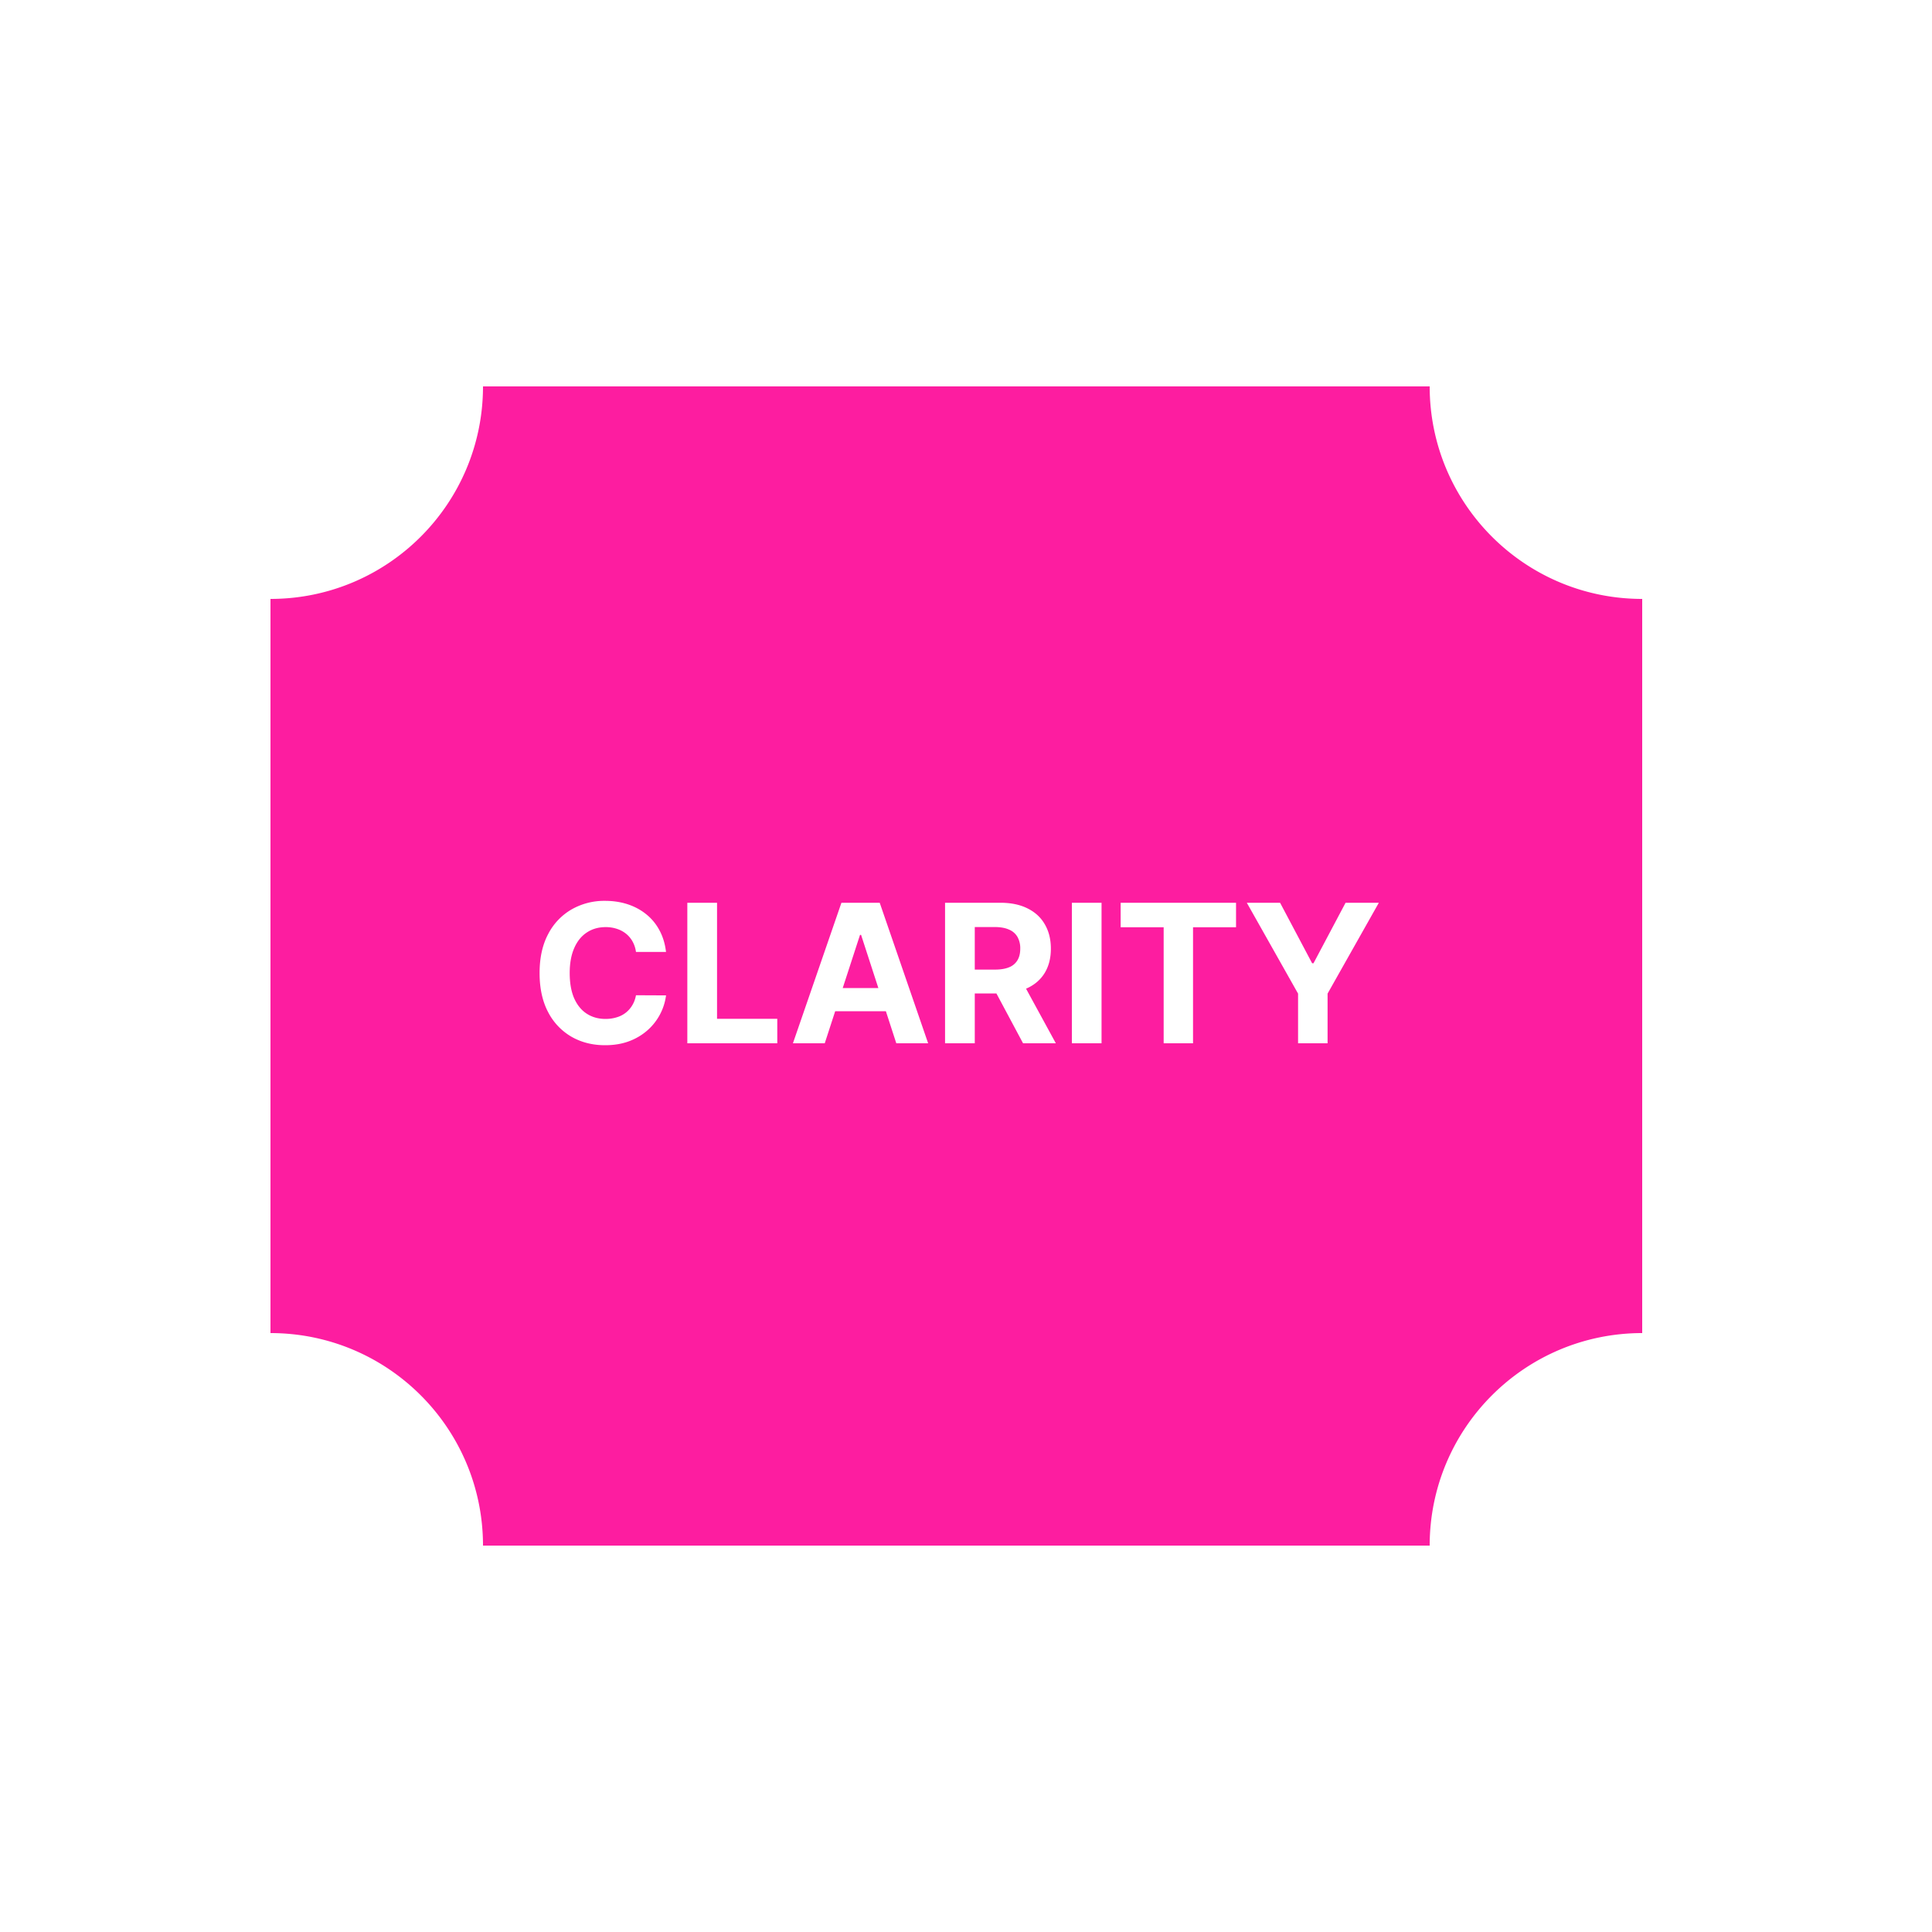 <svg xmlns="http://www.w3.org/2000/svg" width="100" height="100" fill="none"><path fill="#fff" d="M0 0h100v100H0z"/><path fill="#FD1DA0" d="M14 20h71v60H14z"/><path fill="#fff" d="M34.474 49.273h-1.556a1.521 1.521 0 0 0-.174-.536 1.363 1.363 0 0 0-.337-.405 1.484 1.484 0 0 0-.476-.255 1.82 1.82 0 0 0-.579-.09c-.376 0-.704.094-.983.282-.28.184-.496.454-.65.81-.154.352-.231.78-.231 1.285 0 .518.077.954.23 1.306.157.353.375.62.654.8.28.18.603.27.97.27.206 0 .396-.028.571-.082a1.37 1.37 0 0 0 .813-.625c.093-.152.157-.325.192-.519l1.556.007a2.903 2.903 0 0 1-.945 1.793 3.024 3.024 0 0 1-.959.576c-.369.14-.787.21-1.253.21-.649 0-1.229-.147-1.74-.44a3.126 3.126 0 0 1-1.208-1.276c-.293-.556-.44-1.23-.44-2.02 0-.793.15-1.468.448-2.024a3.12 3.12 0 0 1 1.214-1.272 3.403 3.403 0 0 1 1.726-.44c.421 0 .812.059 1.172.177.362.119.683.292.962.519.28.225.507.5.682.827.177.327.291.701.34 1.122ZM35.576 54v-7.273h1.538v6.005h3.118V54h-4.656Zm7.113 0h-1.647l2.51-7.273h1.982L48.04 54h-1.648l-1.822-5.61h-.056L42.689 54Zm-.103-2.859h3.892v1.2h-3.892v-1.2ZM48.916 54v-7.273h2.87c.549 0 1.018.099 1.406.295.39.194.688.47.891.827.206.356.31.773.31 1.254 0 .483-.105.898-.313 1.246-.209.346-.51.611-.906.796-.393.184-.869.277-1.428.277h-1.92v-1.236h1.672c.294 0 .537-.04.732-.12a.87.87 0 0 0 .433-.363c.097-.16.145-.36.145-.6a1.19 1.19 0 0 0-.145-.61.893.893 0 0 0-.437-.377c-.194-.088-.44-.132-.735-.132h-1.037V54h-1.538Zm3.928-3.31L54.65 54h-1.697l-1.769-3.31h1.659Zm4.172-3.963V54H55.48v-7.273h1.537Zm.989 1.268v-1.268h5.972v1.268h-2.226V54h-1.52v-6.005h-2.227Zm6.53-1.268h1.722l1.659 3.132h.07l1.66-3.132h1.722l-2.653 4.702V54h-1.527v-2.571l-2.653-4.702ZM14 20H3c0 6.075 4.925 11 11 11s11-4.925 11-11H14Zm71 0H74c0 6.075 4.925 11 11 11s11-4.925 11-11H85ZM14 80H3c0-6.075 4.925-11 11-11s11 4.925 11 11H14Zm71 0H74c0-6.075 4.925-11 11-11s11 4.925 11 11H85Z"/></svg>